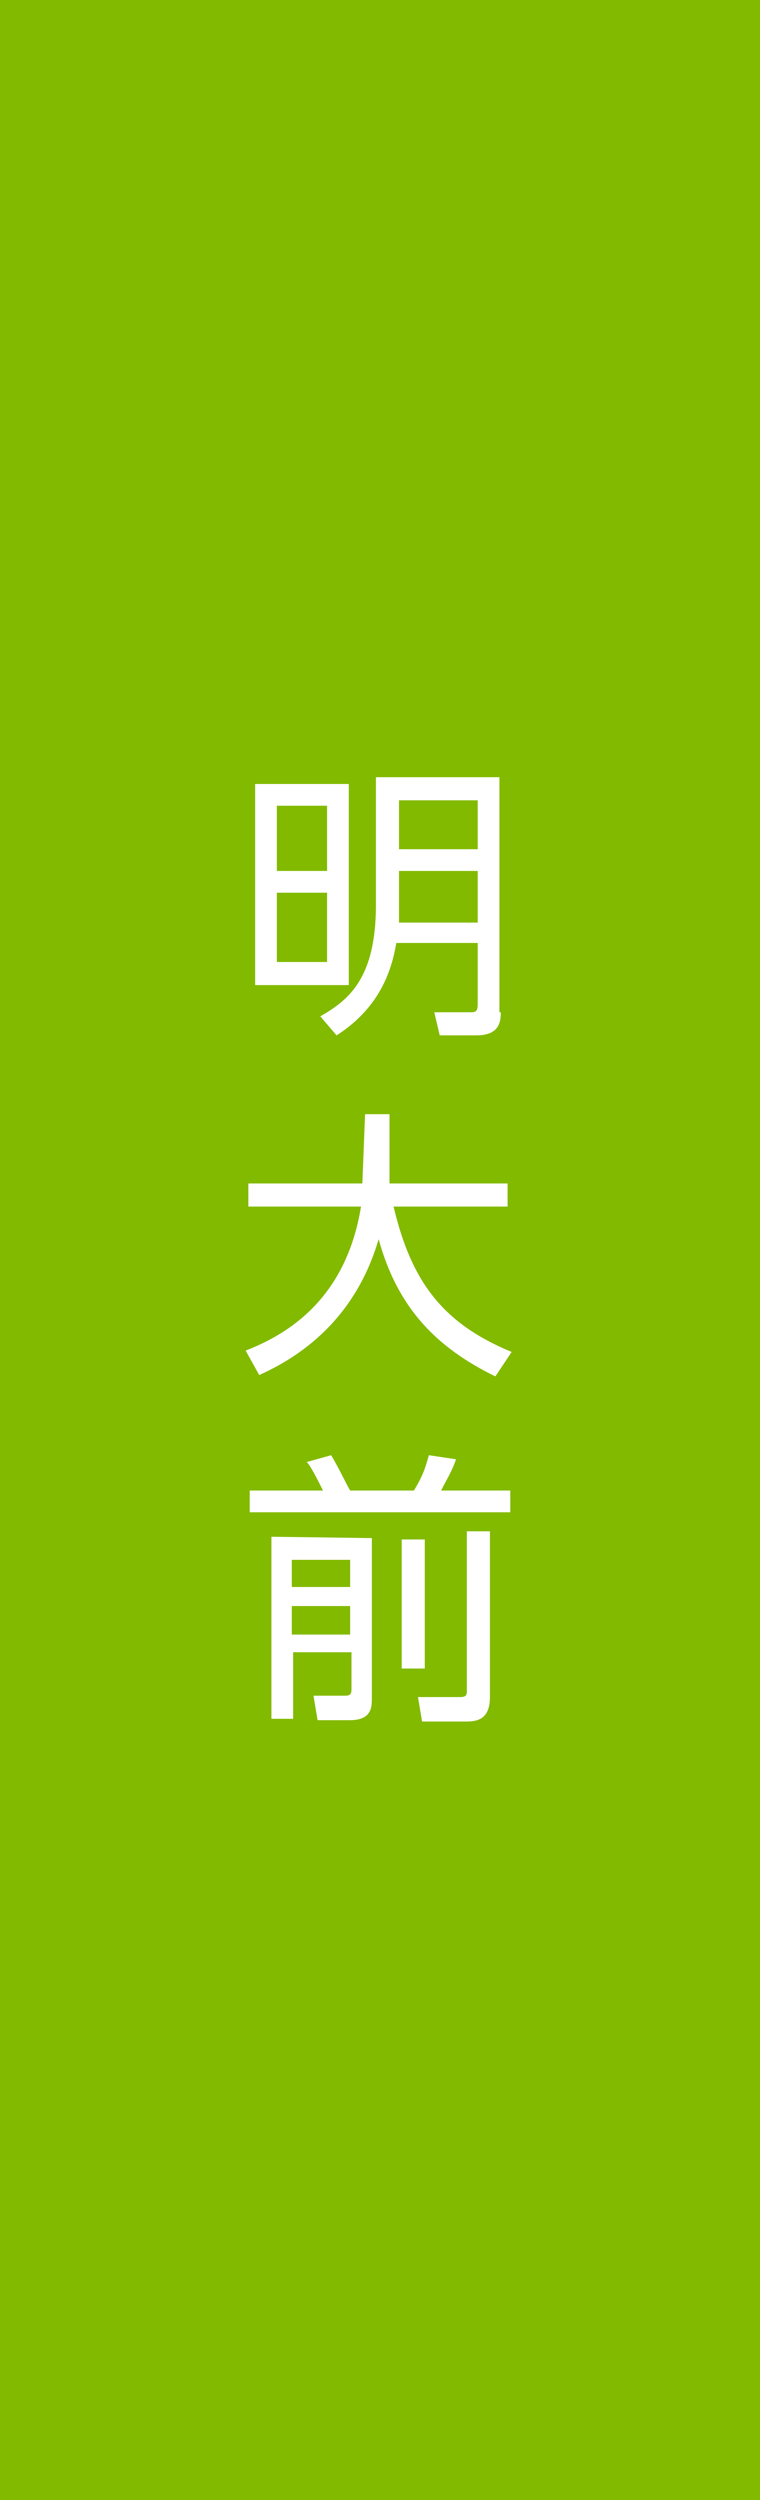 <?xml version="1.0" encoding="utf-8"?>
<!-- Generator: Adobe Illustrator 25.4.1, SVG Export Plug-In . SVG Version: 6.00 Build 0)  -->
<svg version="1.1" id="レイヤー_1" xmlns="http://www.w3.org/2000/svg" xmlns:xlink="http://www.w3.org/1999/xlink" x="0px"
	 y="0px" width="56px" height="184px" viewBox="0 0 56 184" style="enable-background:new 0 0 56 184;" xml:space="preserve">
<style type="text/css">
	.st0{fill:#82BA00;}
	.st1{fill:#FFFFFF;}
</style>
<rect class="st0" width="56" height="184"/>
<g>
	<path class="st1" d="M25.7,72.5h-6.9V57.7h6.9V72.5z M24.1,59.3h-3.7v4.8h3.7V59.3z M24.1,65.7h-3.7v5.1h3.7V65.7z M36.9,74.5
		c0,0.7-0.1,1.7-1.8,1.7h-2.7l-0.4-1.7l2.6,0c0.4,0,0.6,0,0.6-0.6v-4.5h-6c-0.3,1.8-1.1,4.7-4.4,6.8l-1.2-1.4
		c2.1-1.2,4.1-2.8,4.1-8.2v-9.4h9.1V74.5z M35.2,64.1h-5.8v2.8c0,0.4,0,0.5,0,1h5.8V64.1z M35.2,58.9h-5.8v3.6h5.8V58.9z"/>
	<path class="st1" d="M26.9,82h1.8v5.1h8.7v1.7H29c1.3,5.5,3.6,8.6,8.7,10.7l-1.2,1.8c-4.3-2.1-7.2-5-8.6-10.1
		c-1.9,6.5-6.6,9-8.8,10l-1-1.8c3.1-1.2,7.4-3.8,8.5-10.6h-8.3v-1.7h8.4L26.9,82L26.9,82z"/>
	<path class="st1" d="M23.8,109.7c-0.4-0.8-0.9-1.8-1.2-2.1l1.8-0.5c0.6,1,1.1,2.1,1.4,2.6h4.7c0.6-1,0.8-1.5,1.1-2.6l2,0.3
		c-0.3,0.9-0.7,1.5-1.1,2.3h5.1v1.6H18.4v-1.6H23.8z M27.4,113.2V125c0,0.6,0,1.6-1.6,1.6h-2.4l-0.3-1.8l2.2,0c0.4,0,0.6,0,0.6-0.5
		v-2.7h-4.3v4.9h-1.6v-13.4L27.4,113.2L27.4,113.2z M25.8,114.8h-4.3v2h4.3V114.8z M25.8,118.2h-4.3v2.1h4.3V118.2z M29.6,122.8
		v-9.5h1.7v9.5H29.6z M36.1,112.7v12.2c0,1.7-1,1.8-1.8,1.8h-3.2l-0.3-1.8l3.1,0c0.5,0,0.5-0.2,0.5-0.5v-11.7L36.1,112.7L36.1,112.7
		z"/>
</g>
</svg>
